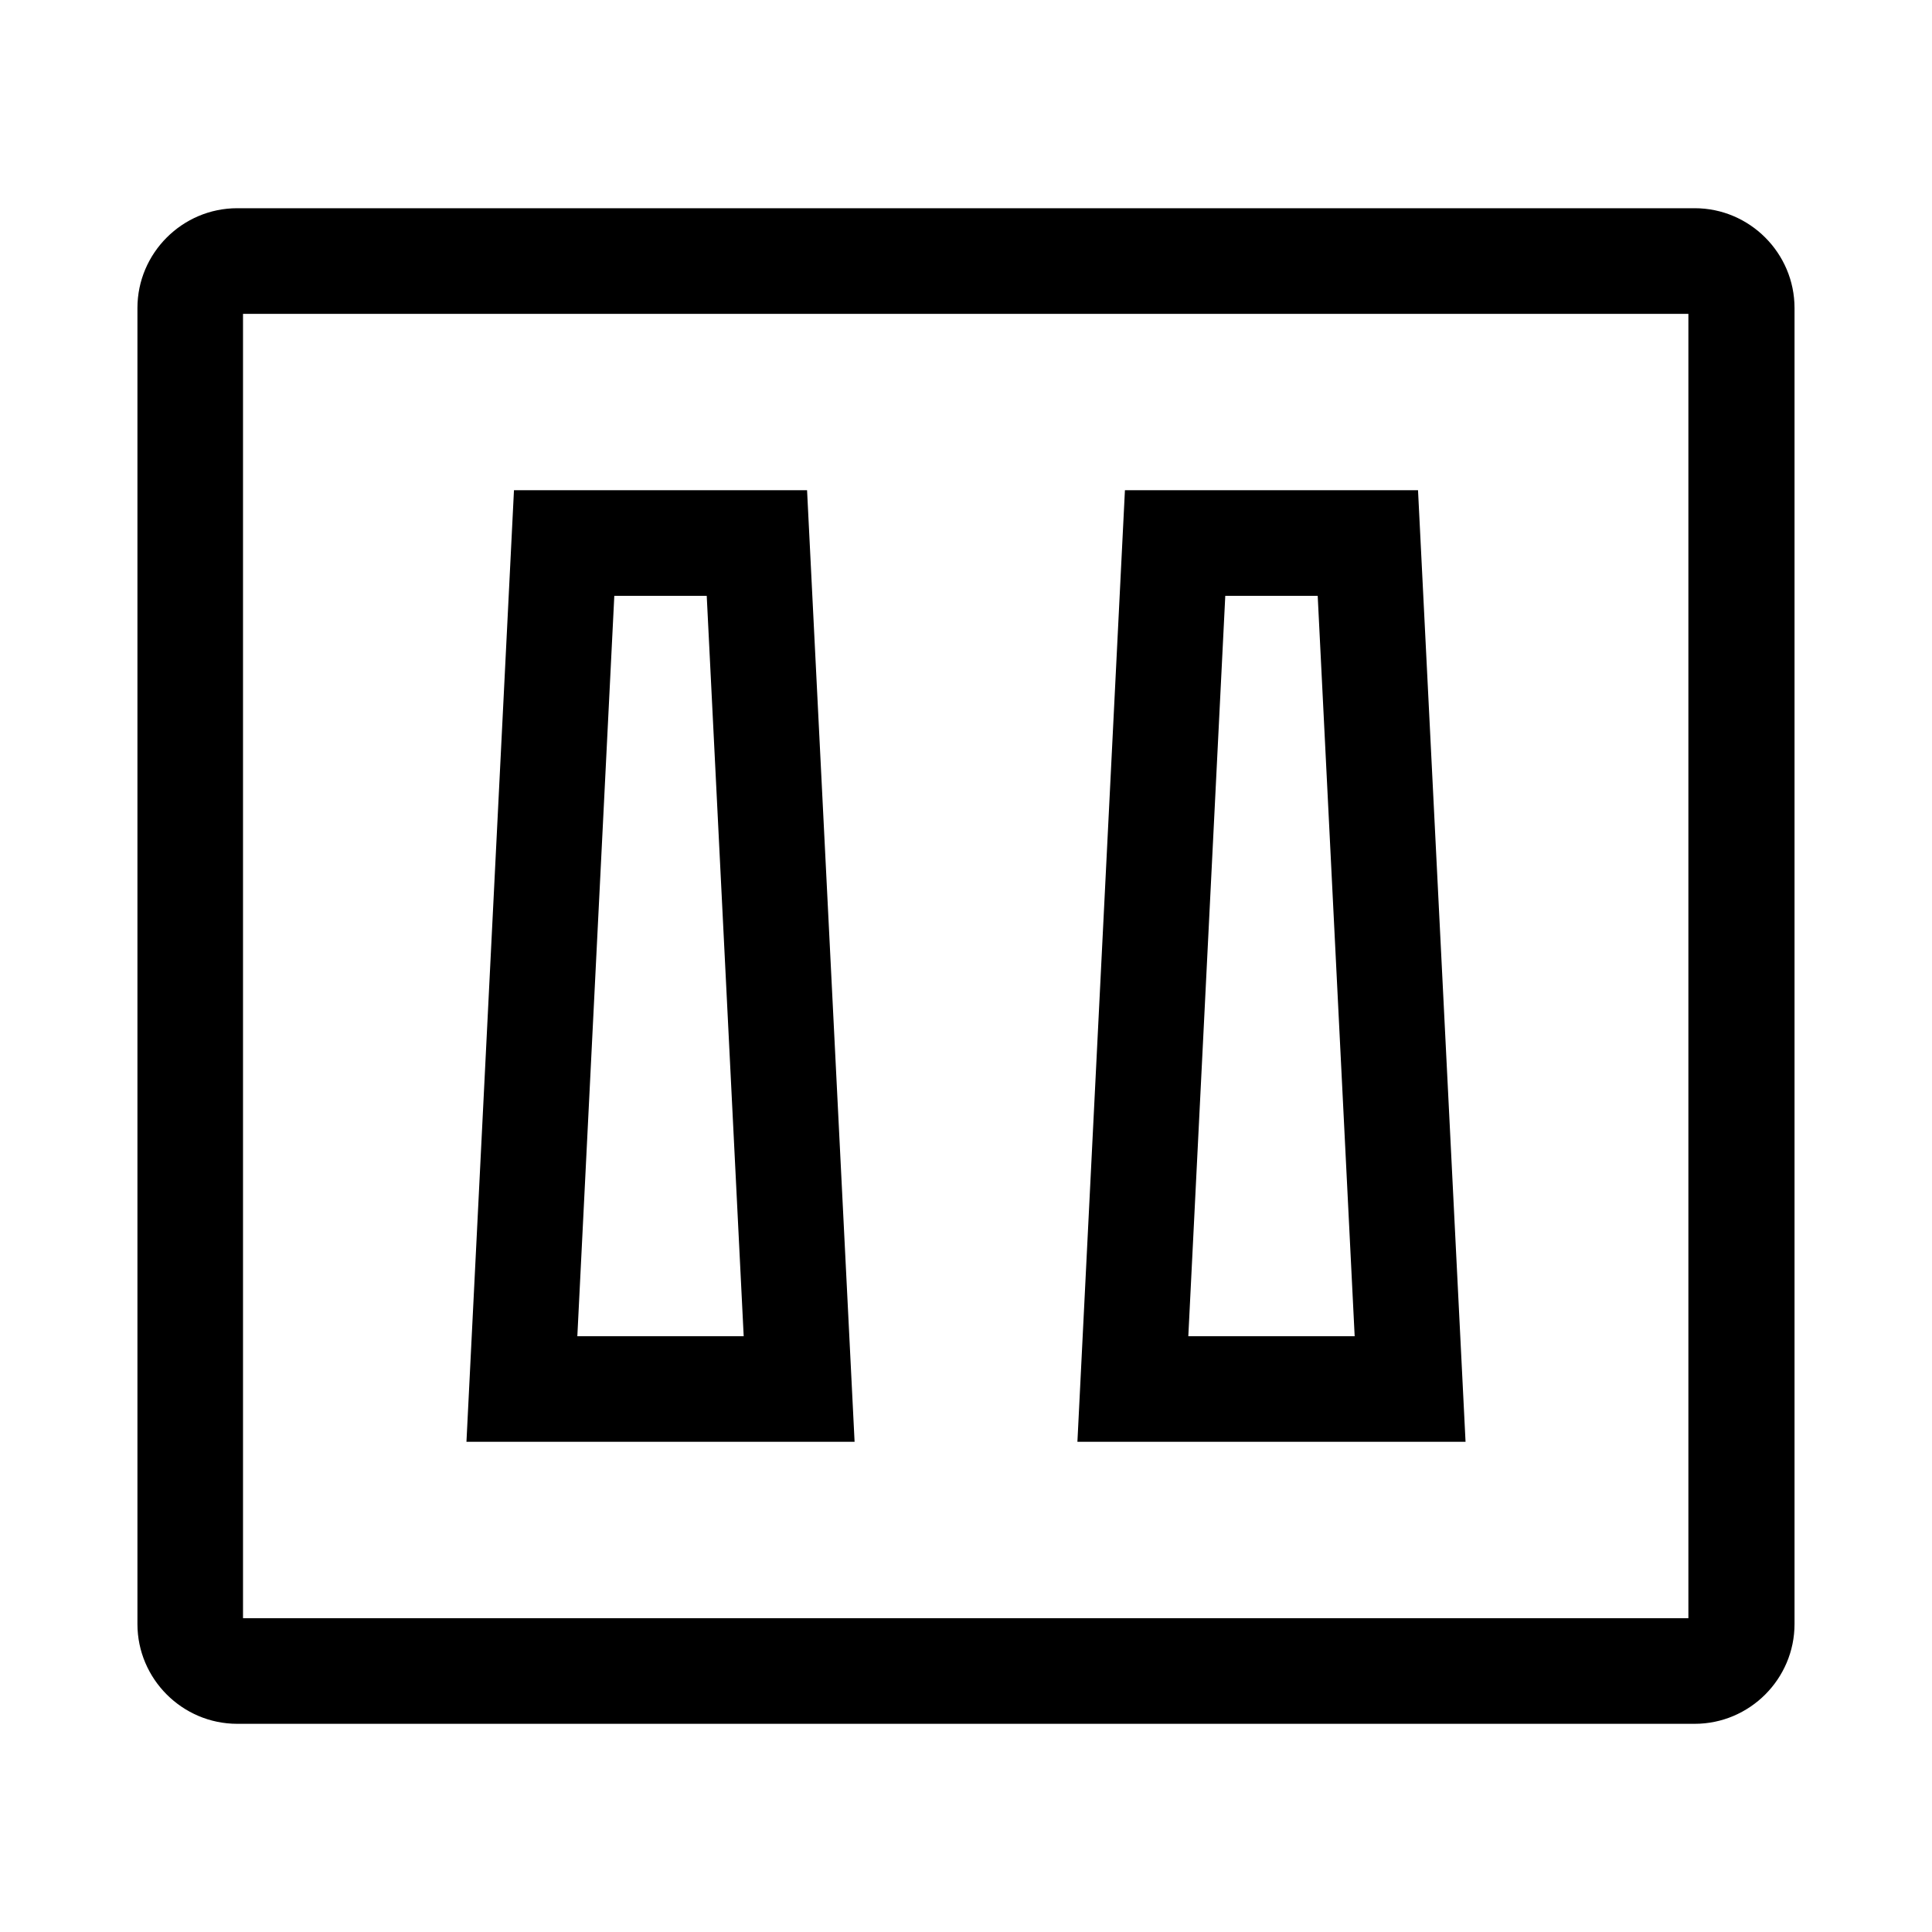 <?xml version="1.0" encoding="UTF-8"?>
<!-- Uploaded to: SVG Repo, www.svgrepo.com, Generator: SVG Repo Mixer Tools -->
<svg fill="#000000" width="800px" height="800px" version="1.1" viewBox="144 144 512 512" xmlns="http://www.w3.org/2000/svg">
 <g>
  <path d="m519.79 273.91h-77.672l-12.594 252.18h102.86zm-60.875 224.2 9.797-196.21h24.492l9.797 196.21z"/>
  <path d="m593.12 199.18h-386.25c-14.555 0-26.449 11.895-26.449 26.449v348.75c0 14.555 11.895 26.449 26.449 26.449h386.25c14.555 0 26.449-11.895 26.449-26.449v-348.75c0-14.555-11.895-26.449-26.449-26.449zm-1.539 373.66h-383.18v-345.67h383.04v345.67z"/>
  <path d="m357.88 273.91h-77.672l-12.594 252.18h102.86zm-60.879 224.2 9.797-196.21h24.492l9.797 196.21z"/>
 </g>
</svg>